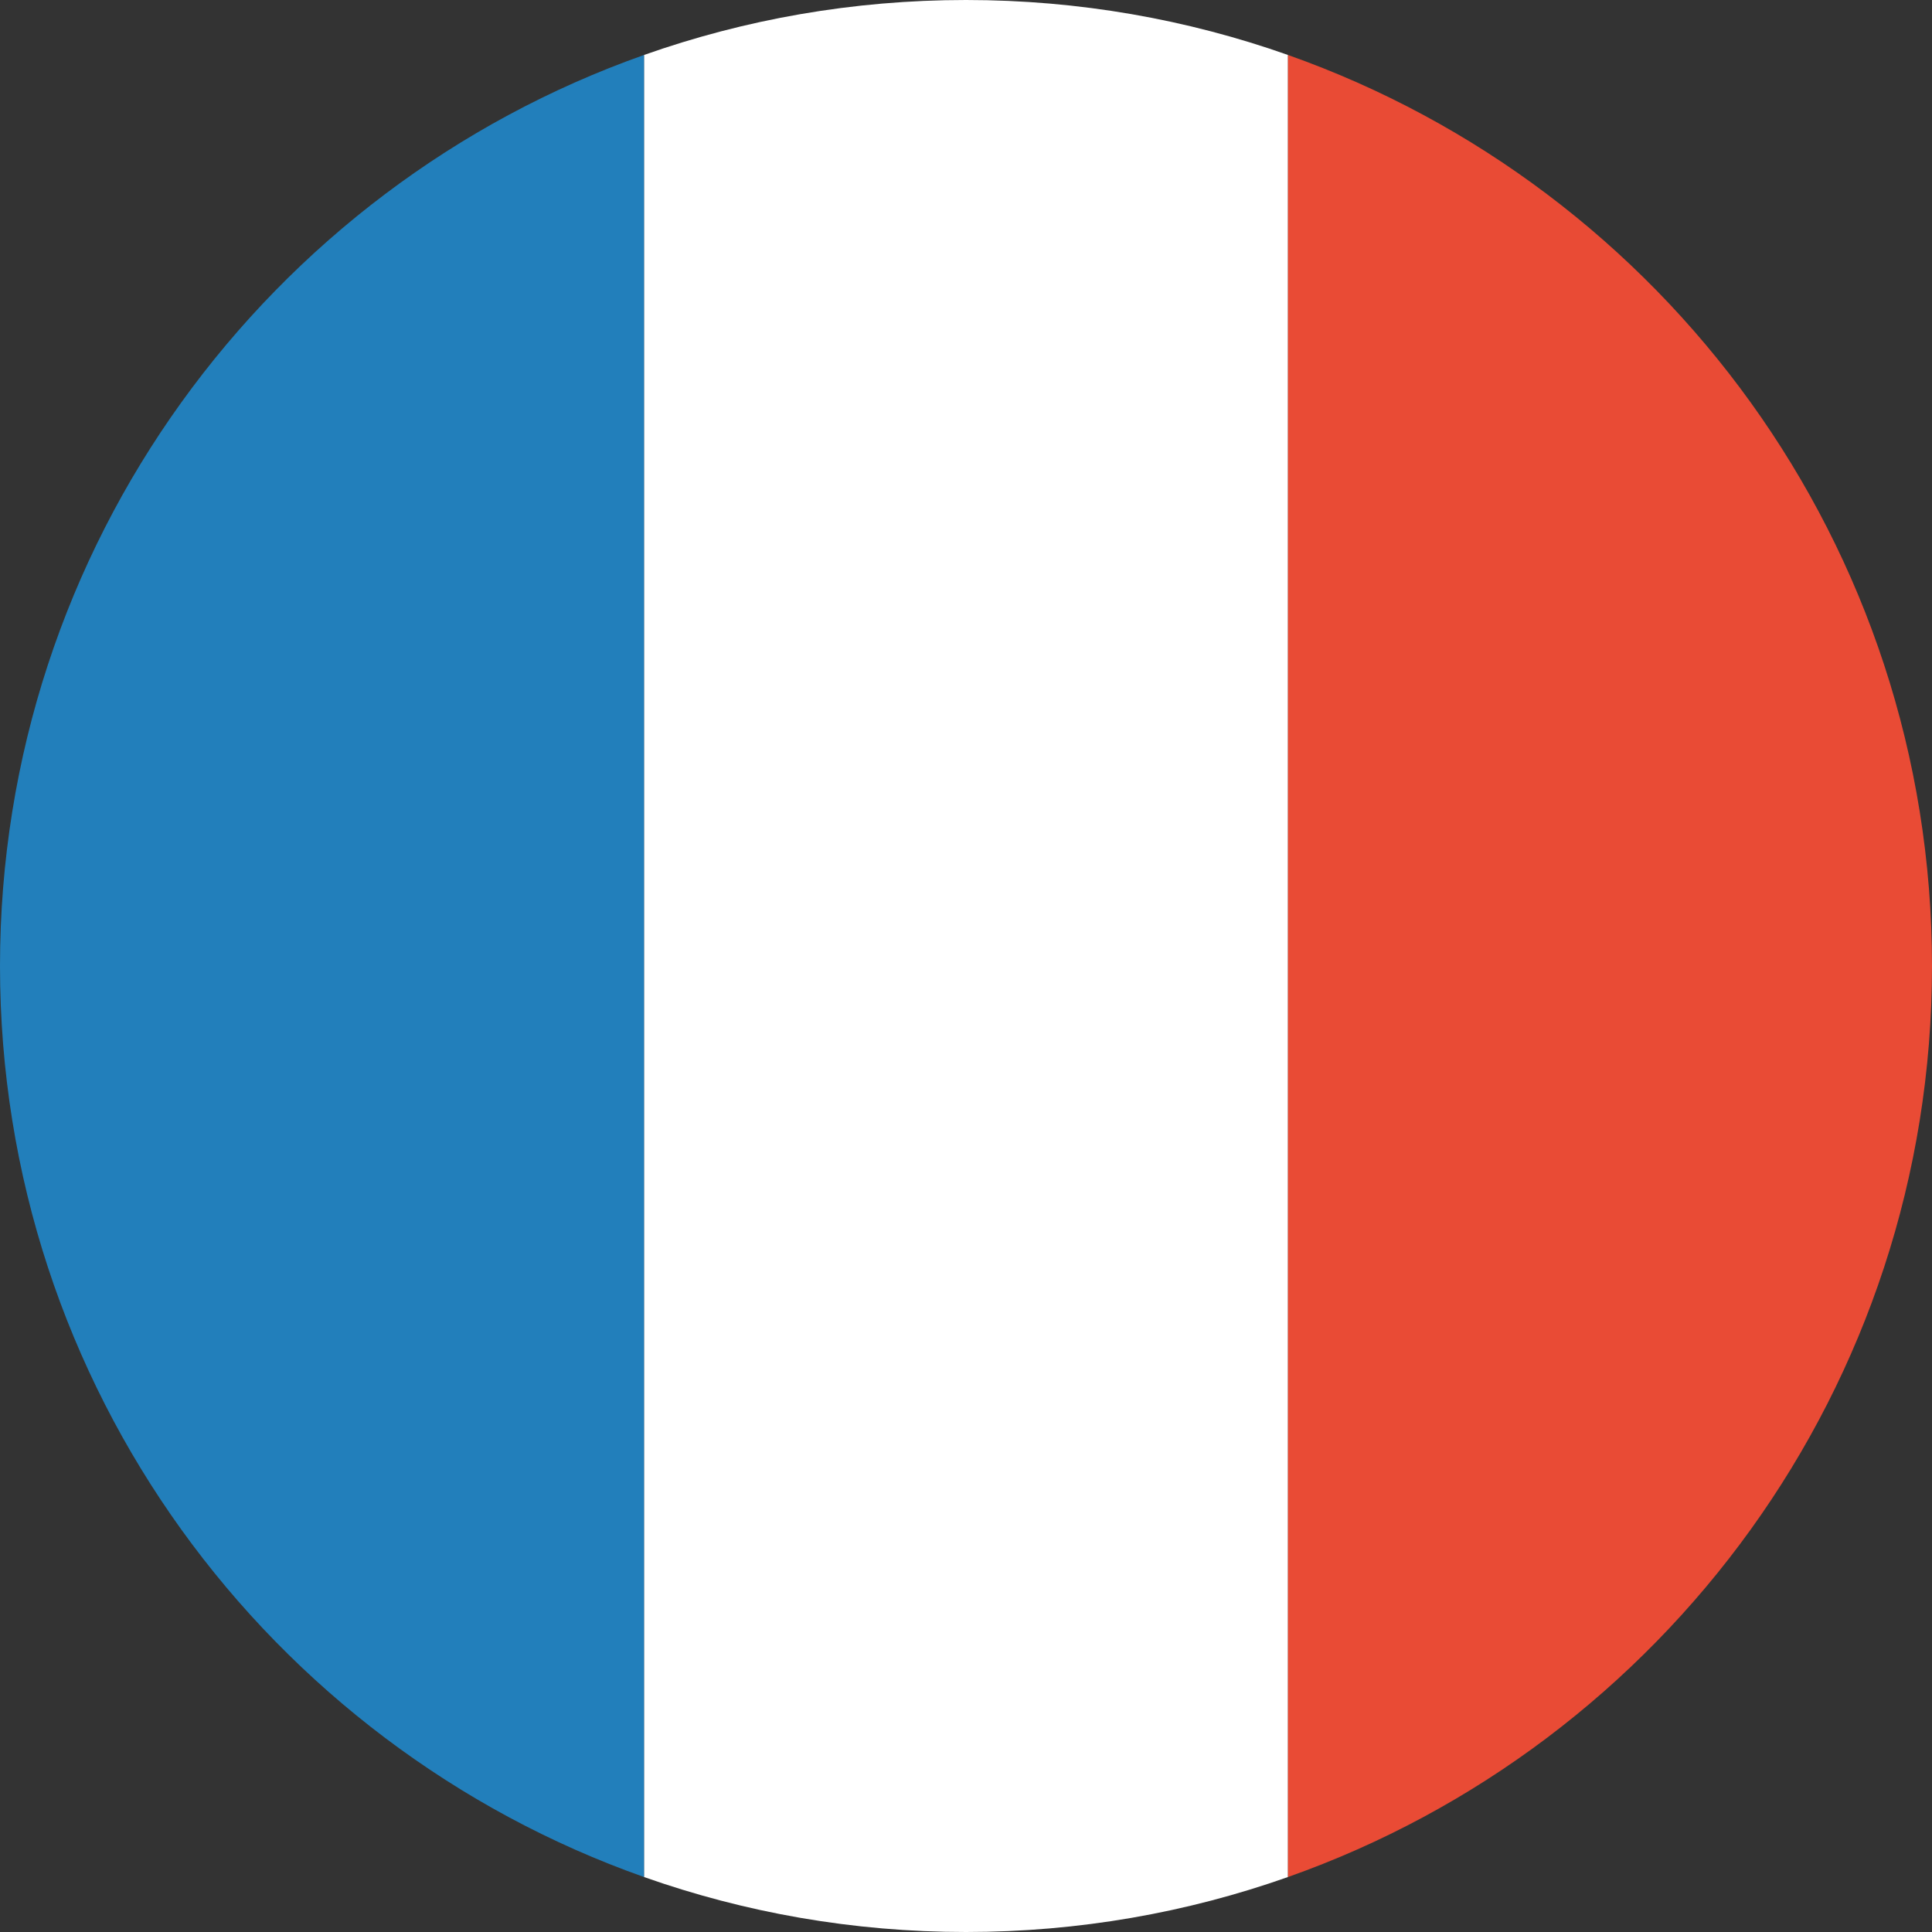 <svg xmlns="http://www.w3.org/2000/svg" width="24" height="24" viewBox="0 0 24 24">
  <rect x="0" y="0" width="24" height="24" fill="#333333" stroke="none"/>
  <g fill="none">
    <path fill="#FFF" d="M8,23.317 C9.251,23.759 10.597,24 12,24 C13.402,24 14.749,23.759 16,23.317 L16,0.683 C14.749,0.241 13.402,0 12,0 C10.597,0 9.251,0.241 8,0.683 L8,23.317 Z"/>
    <path fill="#227FBB" d="M0,12 C0,17.225 3.339,21.67 8,23.317 L8,0.683 C3.339,2.33 0,6.775 0,12 Z"/>
    <path fill="#E94B35" d="M24,12 C24,6.775 20.661,2.33 16,0.683 L16,23.317 C20.661,21.67 24,17.225 24,12 Z"/>
  </g>
</svg>
